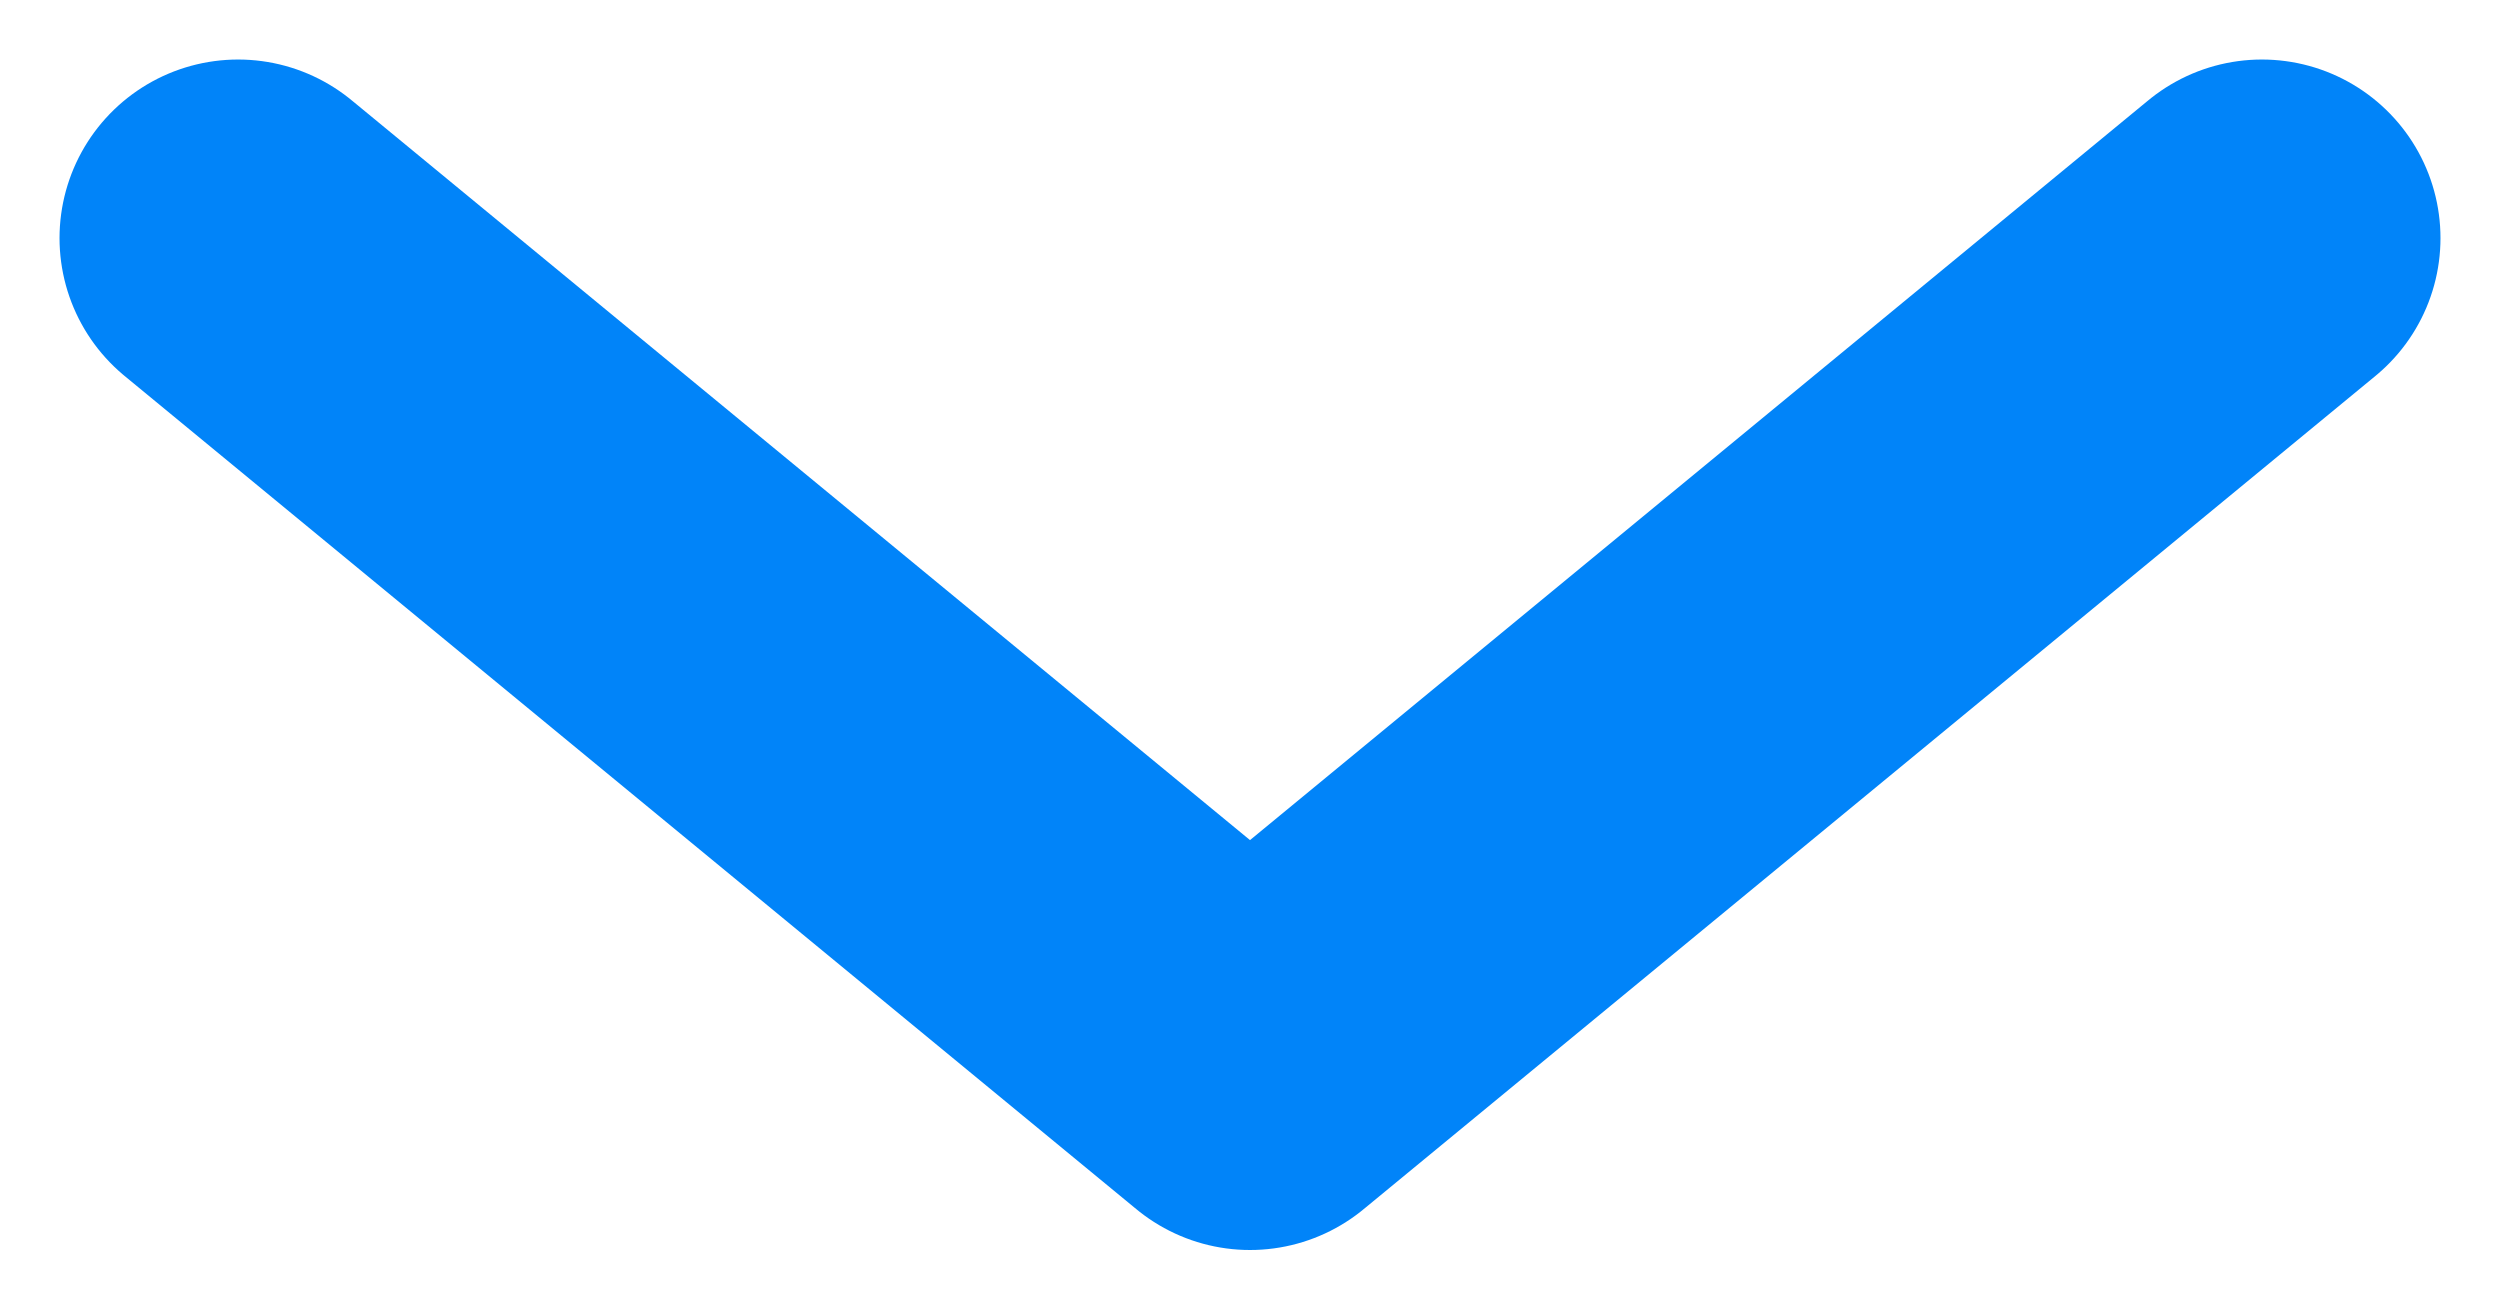<svg width="21" height="11" viewBox="0 0 21 11" fill="none" xmlns="http://www.w3.org/2000/svg">
<path d="M2 2L10.5 9L19 2" stroke="#0184F9" stroke-width="3" stroke-linecap="round" stroke-linejoin="round"/>
</svg>
